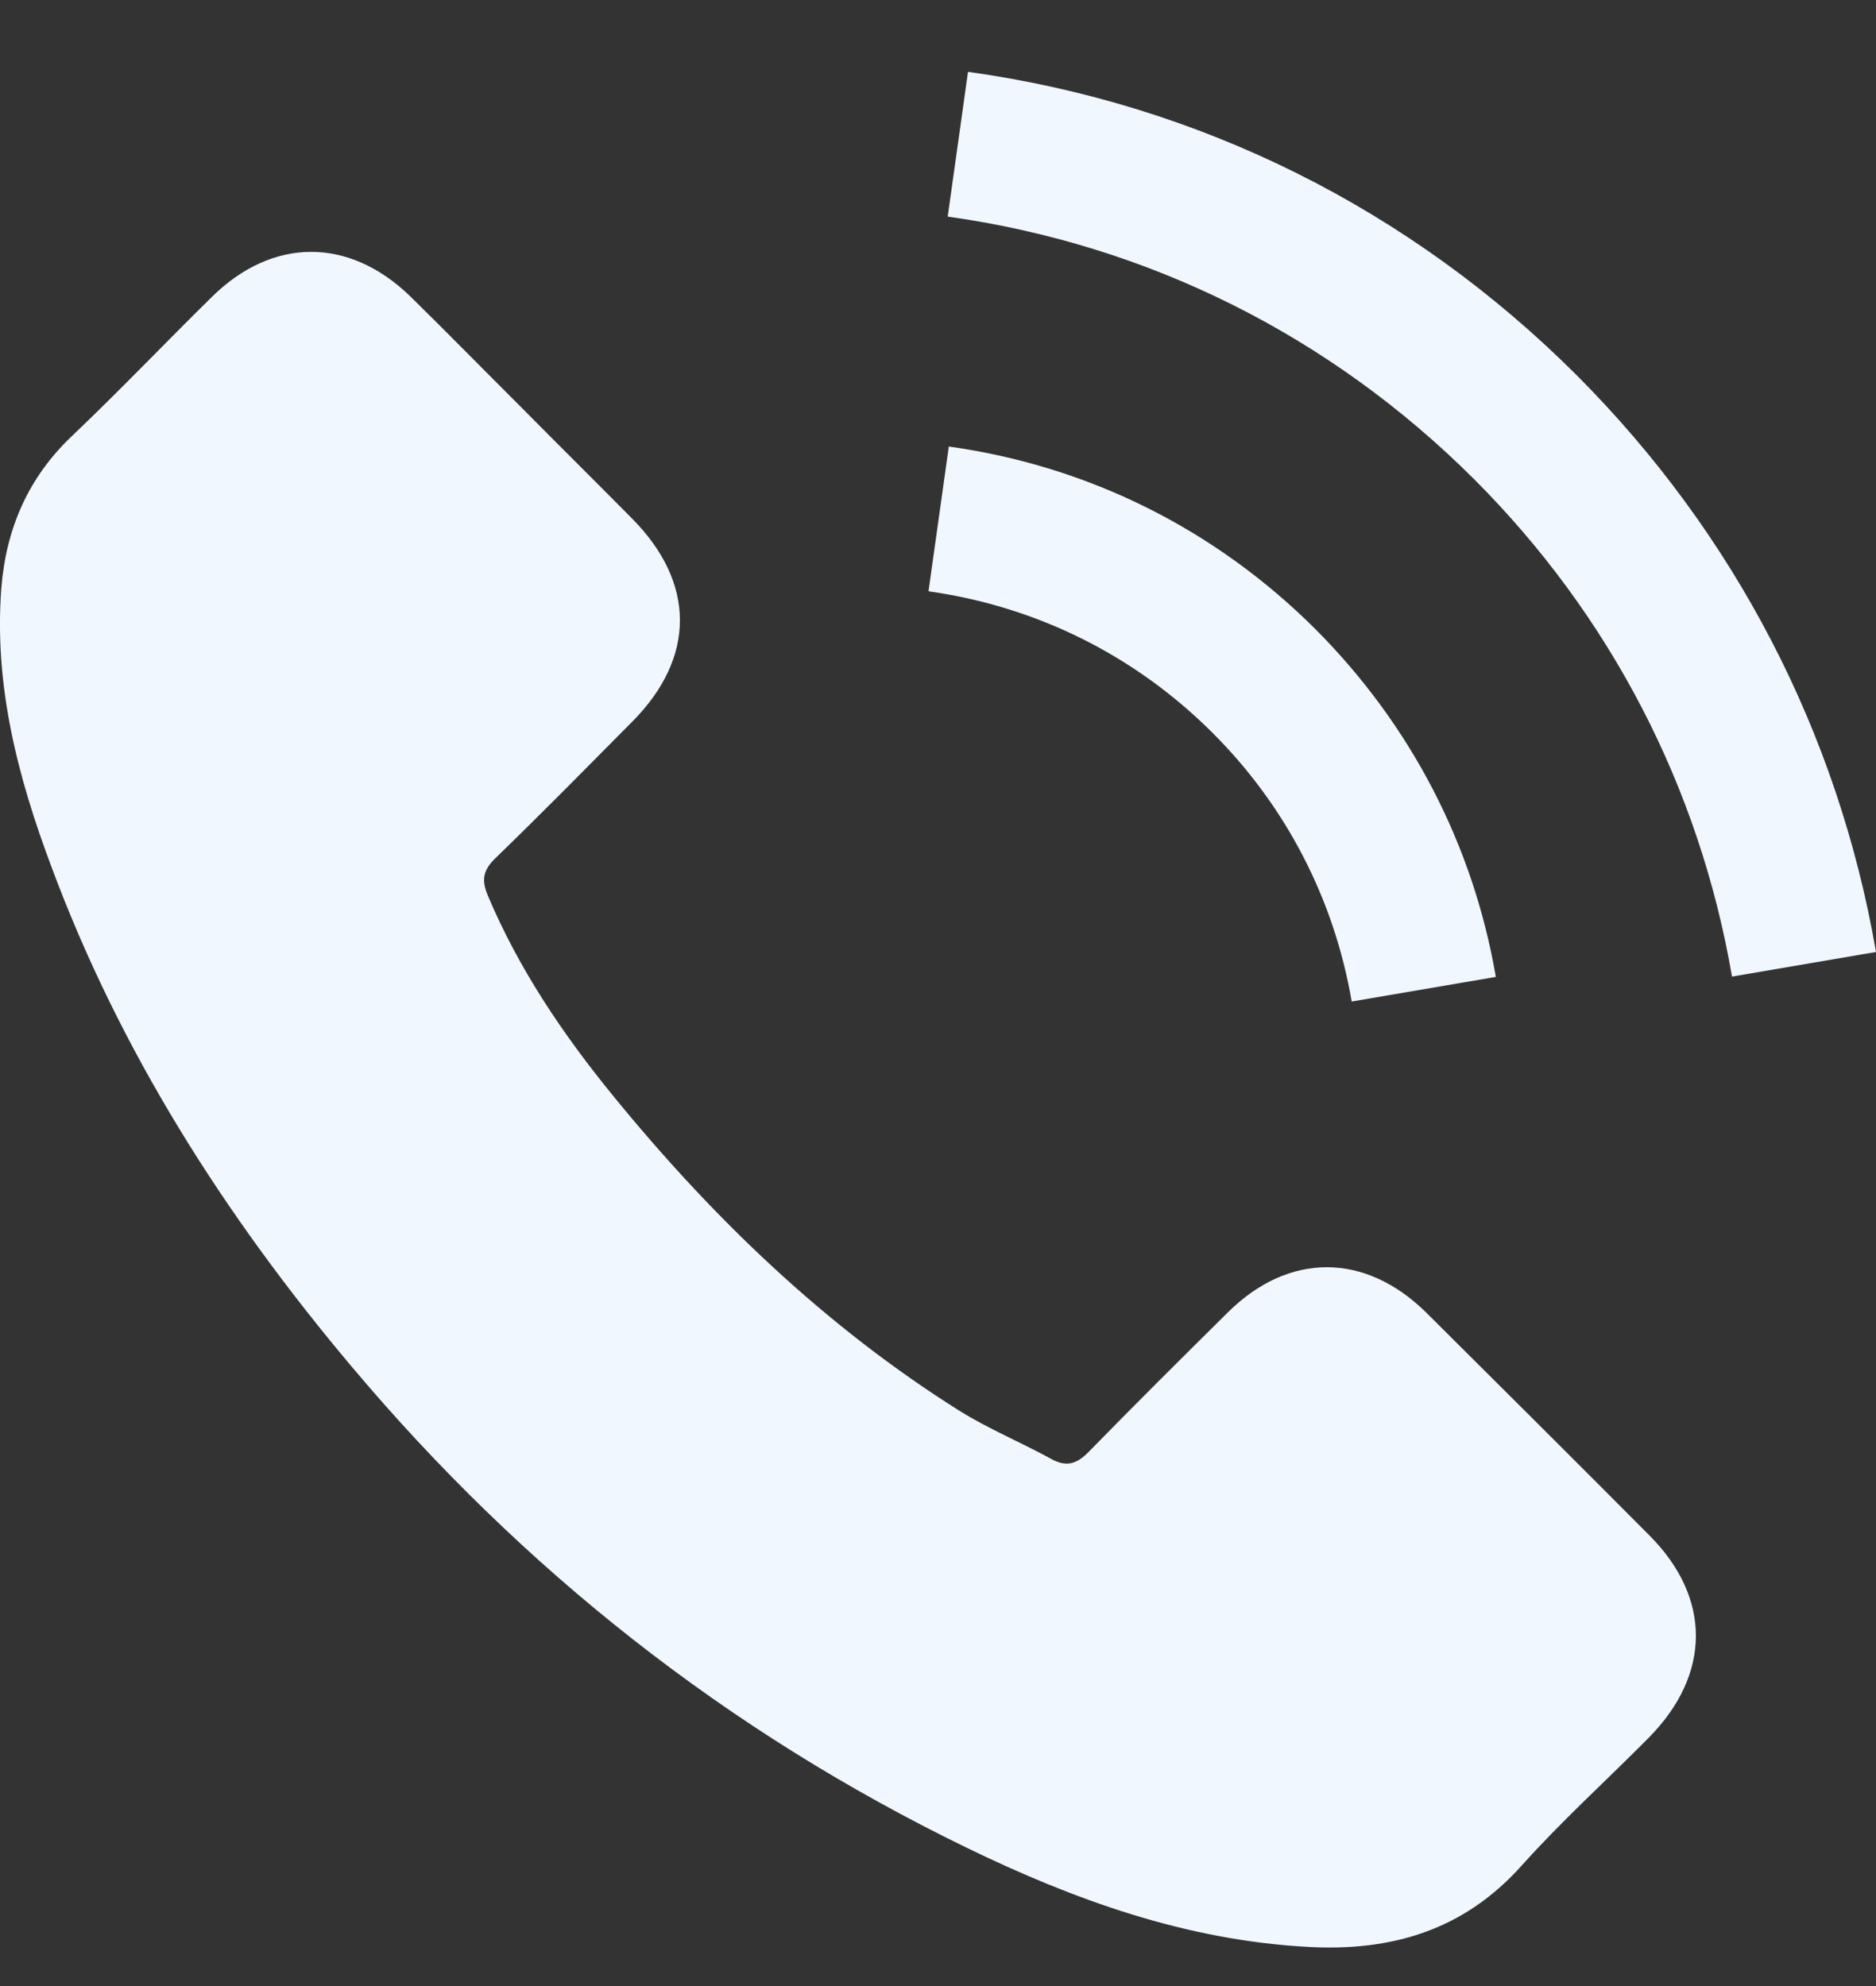 <?xml version="1.0" encoding="UTF-8"?> <svg xmlns="http://www.w3.org/2000/svg" width="17" height="18" viewBox="0 0 17 18" fill="none"><rect x="0" y="0" width="17" height="18" fill="#333333" stroke="none"/> <path d="M12.925 11.897C12.369 11.348 11.676 11.348 11.124 11.897C10.703 12.314 10.282 12.732 9.868 13.156C9.755 13.273 9.659 13.298 9.521 13.22C9.249 13.071 8.959 12.951 8.697 12.788C7.477 12.021 6.454 11.034 5.549 9.923C5.099 9.371 4.7 8.78 4.42 8.115C4.364 7.981 4.374 7.892 4.484 7.783C4.905 7.376 5.315 6.958 5.729 6.541C6.306 5.961 6.306 5.281 5.726 4.698C5.397 4.365 5.068 4.04 4.739 3.707C4.399 3.368 4.063 3.025 3.72 2.688C3.164 2.147 2.471 2.147 1.919 2.692C1.495 3.109 1.088 3.537 0.656 3.948C0.256 4.326 0.055 4.79 0.012 5.331C-0.055 6.212 0.161 7.043 0.465 7.853C1.088 9.53 2.036 11.019 3.186 12.385C4.739 14.232 6.592 15.693 8.761 16.747C9.737 17.221 10.749 17.585 11.849 17.645C12.606 17.688 13.264 17.497 13.791 16.906C14.152 16.503 14.559 16.135 14.941 15.749C15.507 15.176 15.511 14.483 14.948 13.917C14.276 13.241 13.6 12.569 12.925 11.897Z" fill="#F0F7FF"></path> <path d="M12.249 9.077L13.555 8.854C13.349 7.655 12.783 6.569 11.924 5.706C11.014 4.797 9.865 4.224 8.598 4.047L8.414 5.359C9.394 5.497 10.286 5.94 10.99 6.644C11.655 7.309 12.09 8.151 12.249 9.077Z" fill="#F0F7FF"></path> <path d="M14.29 3.403C12.783 1.896 10.876 0.944 8.772 0.651L8.588 1.963C10.406 2.218 12.054 3.042 13.356 4.341C14.591 5.575 15.401 7.135 15.695 8.851L17 8.628C16.657 6.64 15.719 4.836 14.29 3.403Z" fill="#F0F7FF"></path> </svg> 